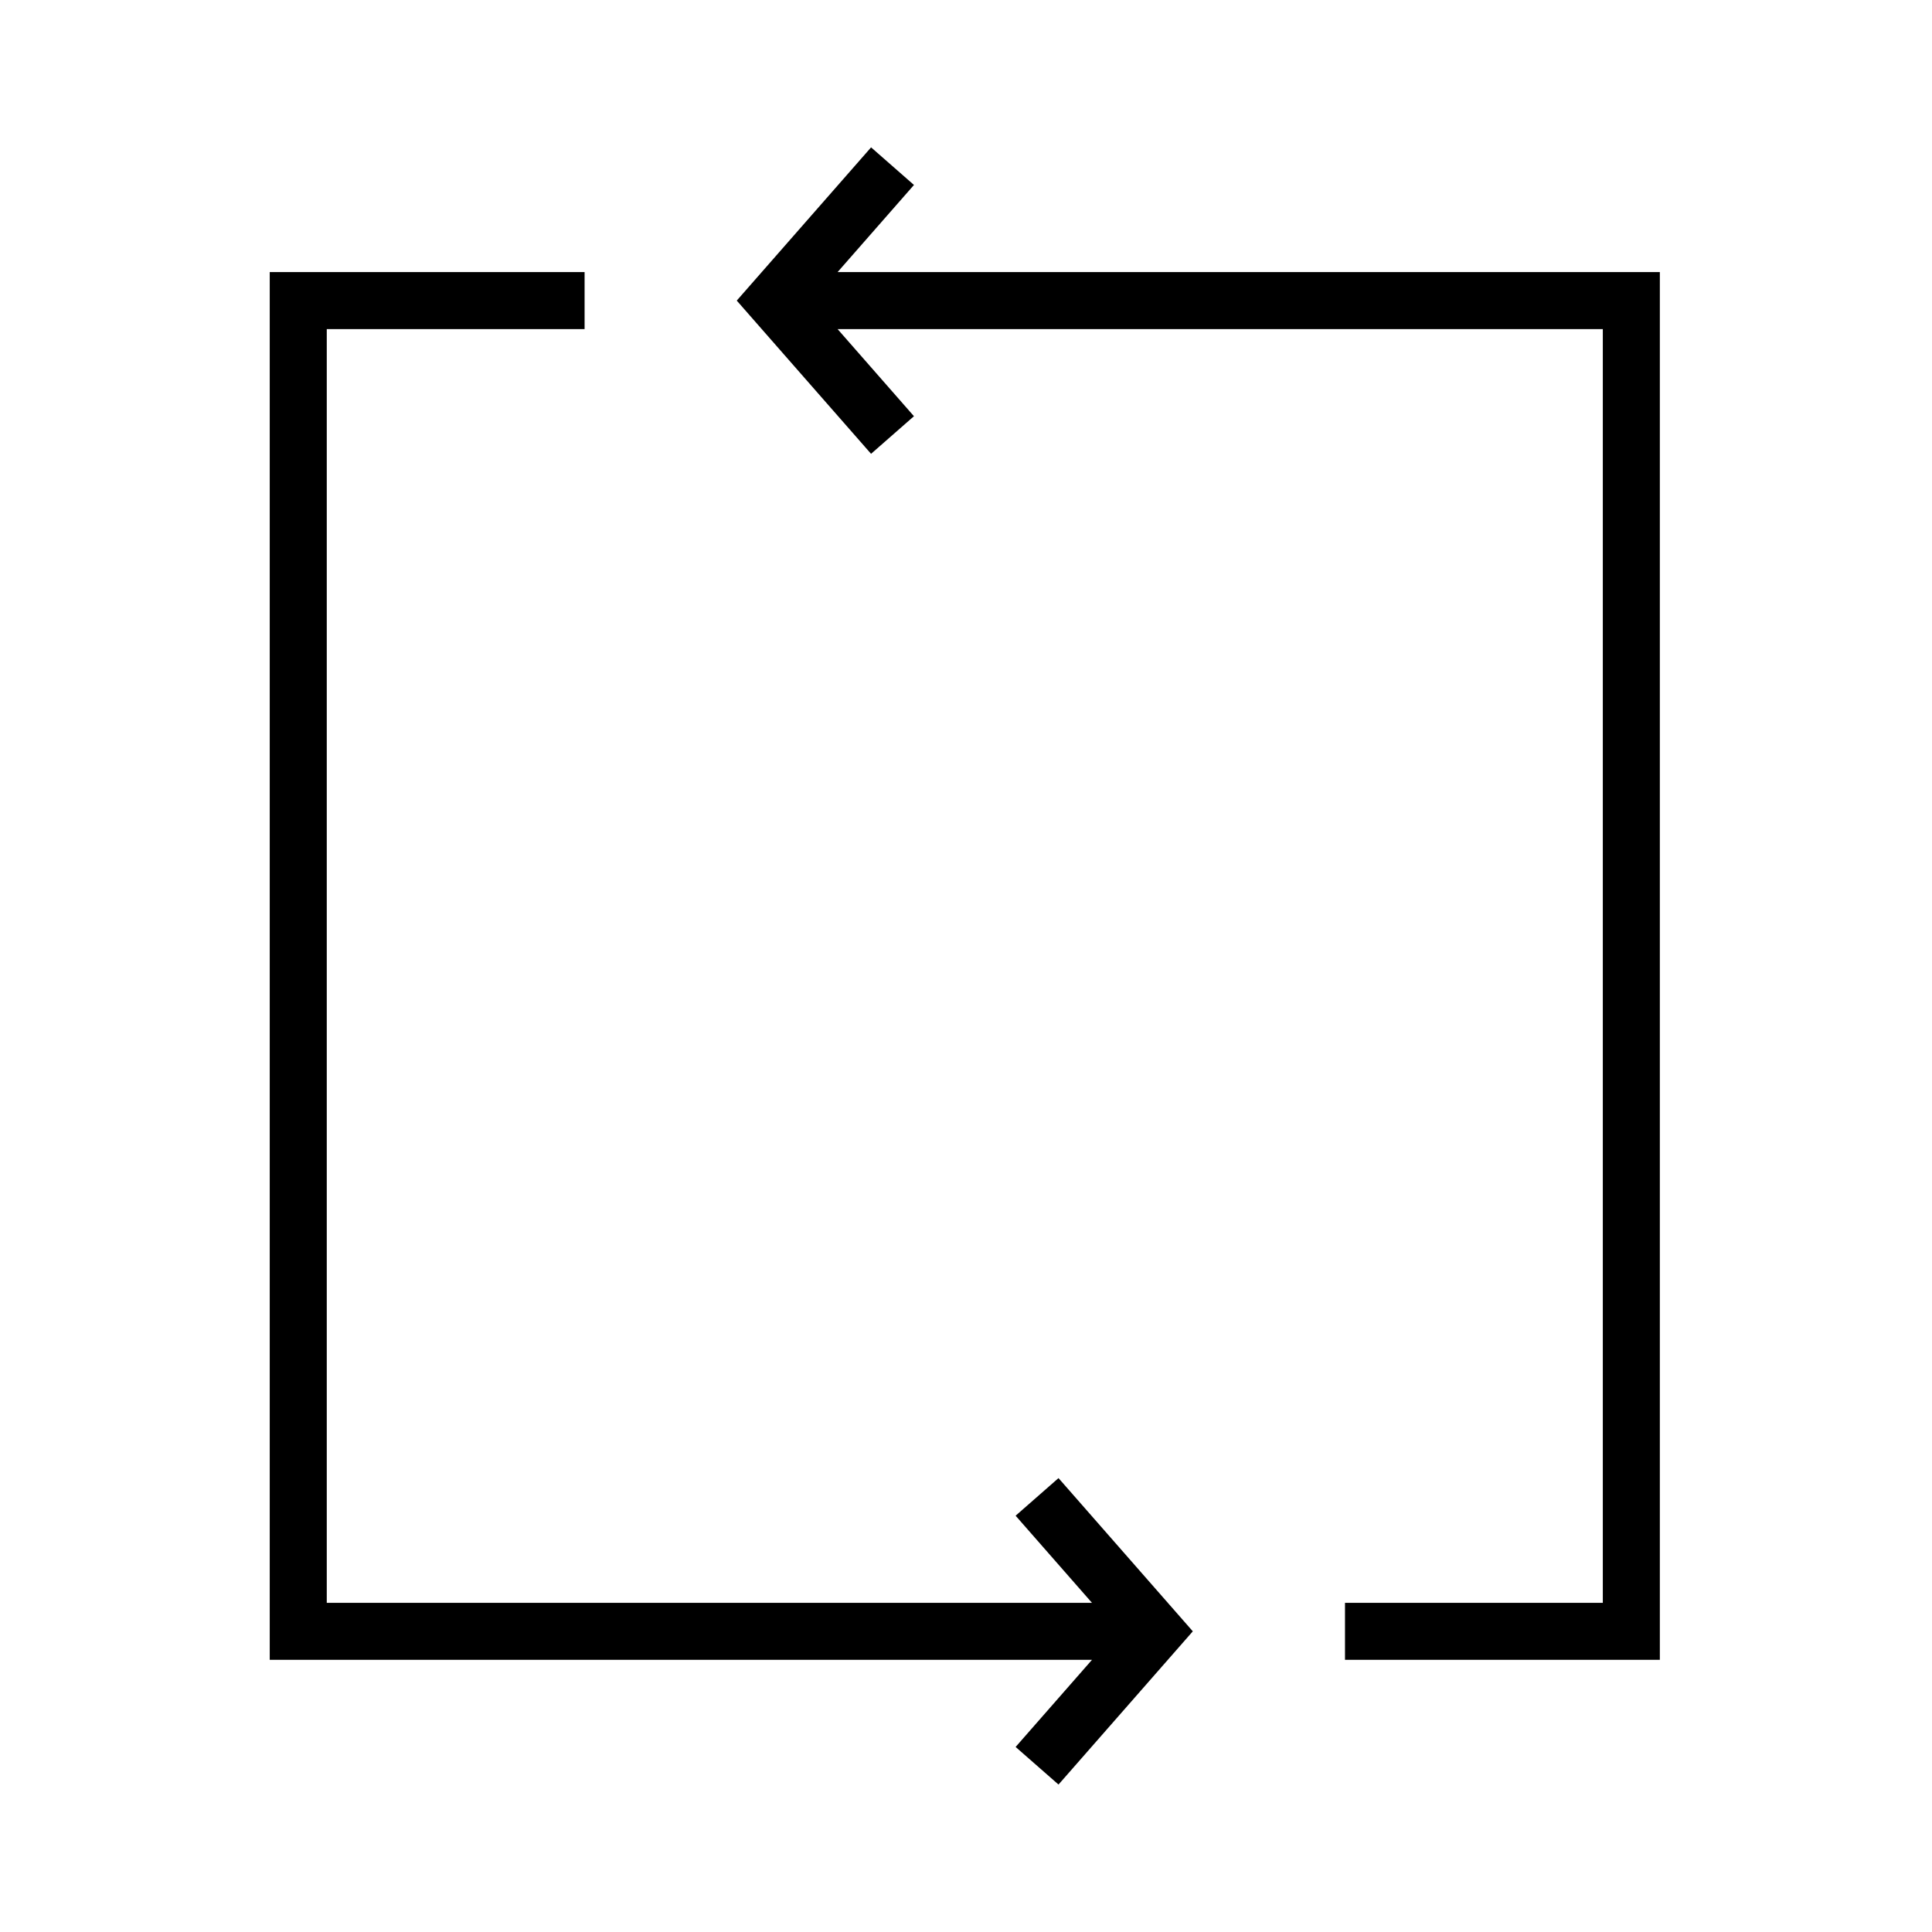 <?xml version="1.0" encoding="UTF-8"?>
<!-- Uploaded to: SVG Repo, www.svgrepo.com, Generator: SVG Repo Mixer Tools -->
<svg width="800px" height="800px" version="1.1" viewBox="144 144 512 512" xmlns="http://www.w3.org/2000/svg">
 <defs>
  <clipPath id="a">
   <path d="m148.09 148.09h503.81v503.81h-503.81z"/>
  </clipPath>
 </defs>
 <g clip-path="url(#a)">
  <path transform="matrix(5.038 0 0 5.038 148.09 148.09)" d="m39.938 15h45.062v70h-15.062m-23.801-77.071-6.199 7.071 6.198 7.071m13.802 62.929h-45.061v-70h15.062m23.801 77.071 6.198-7.071-6.198-7.071" fill="none" stroke="#000000" stroke-miterlimit="10" stroke-width="3"/>
 </g>
</svg>